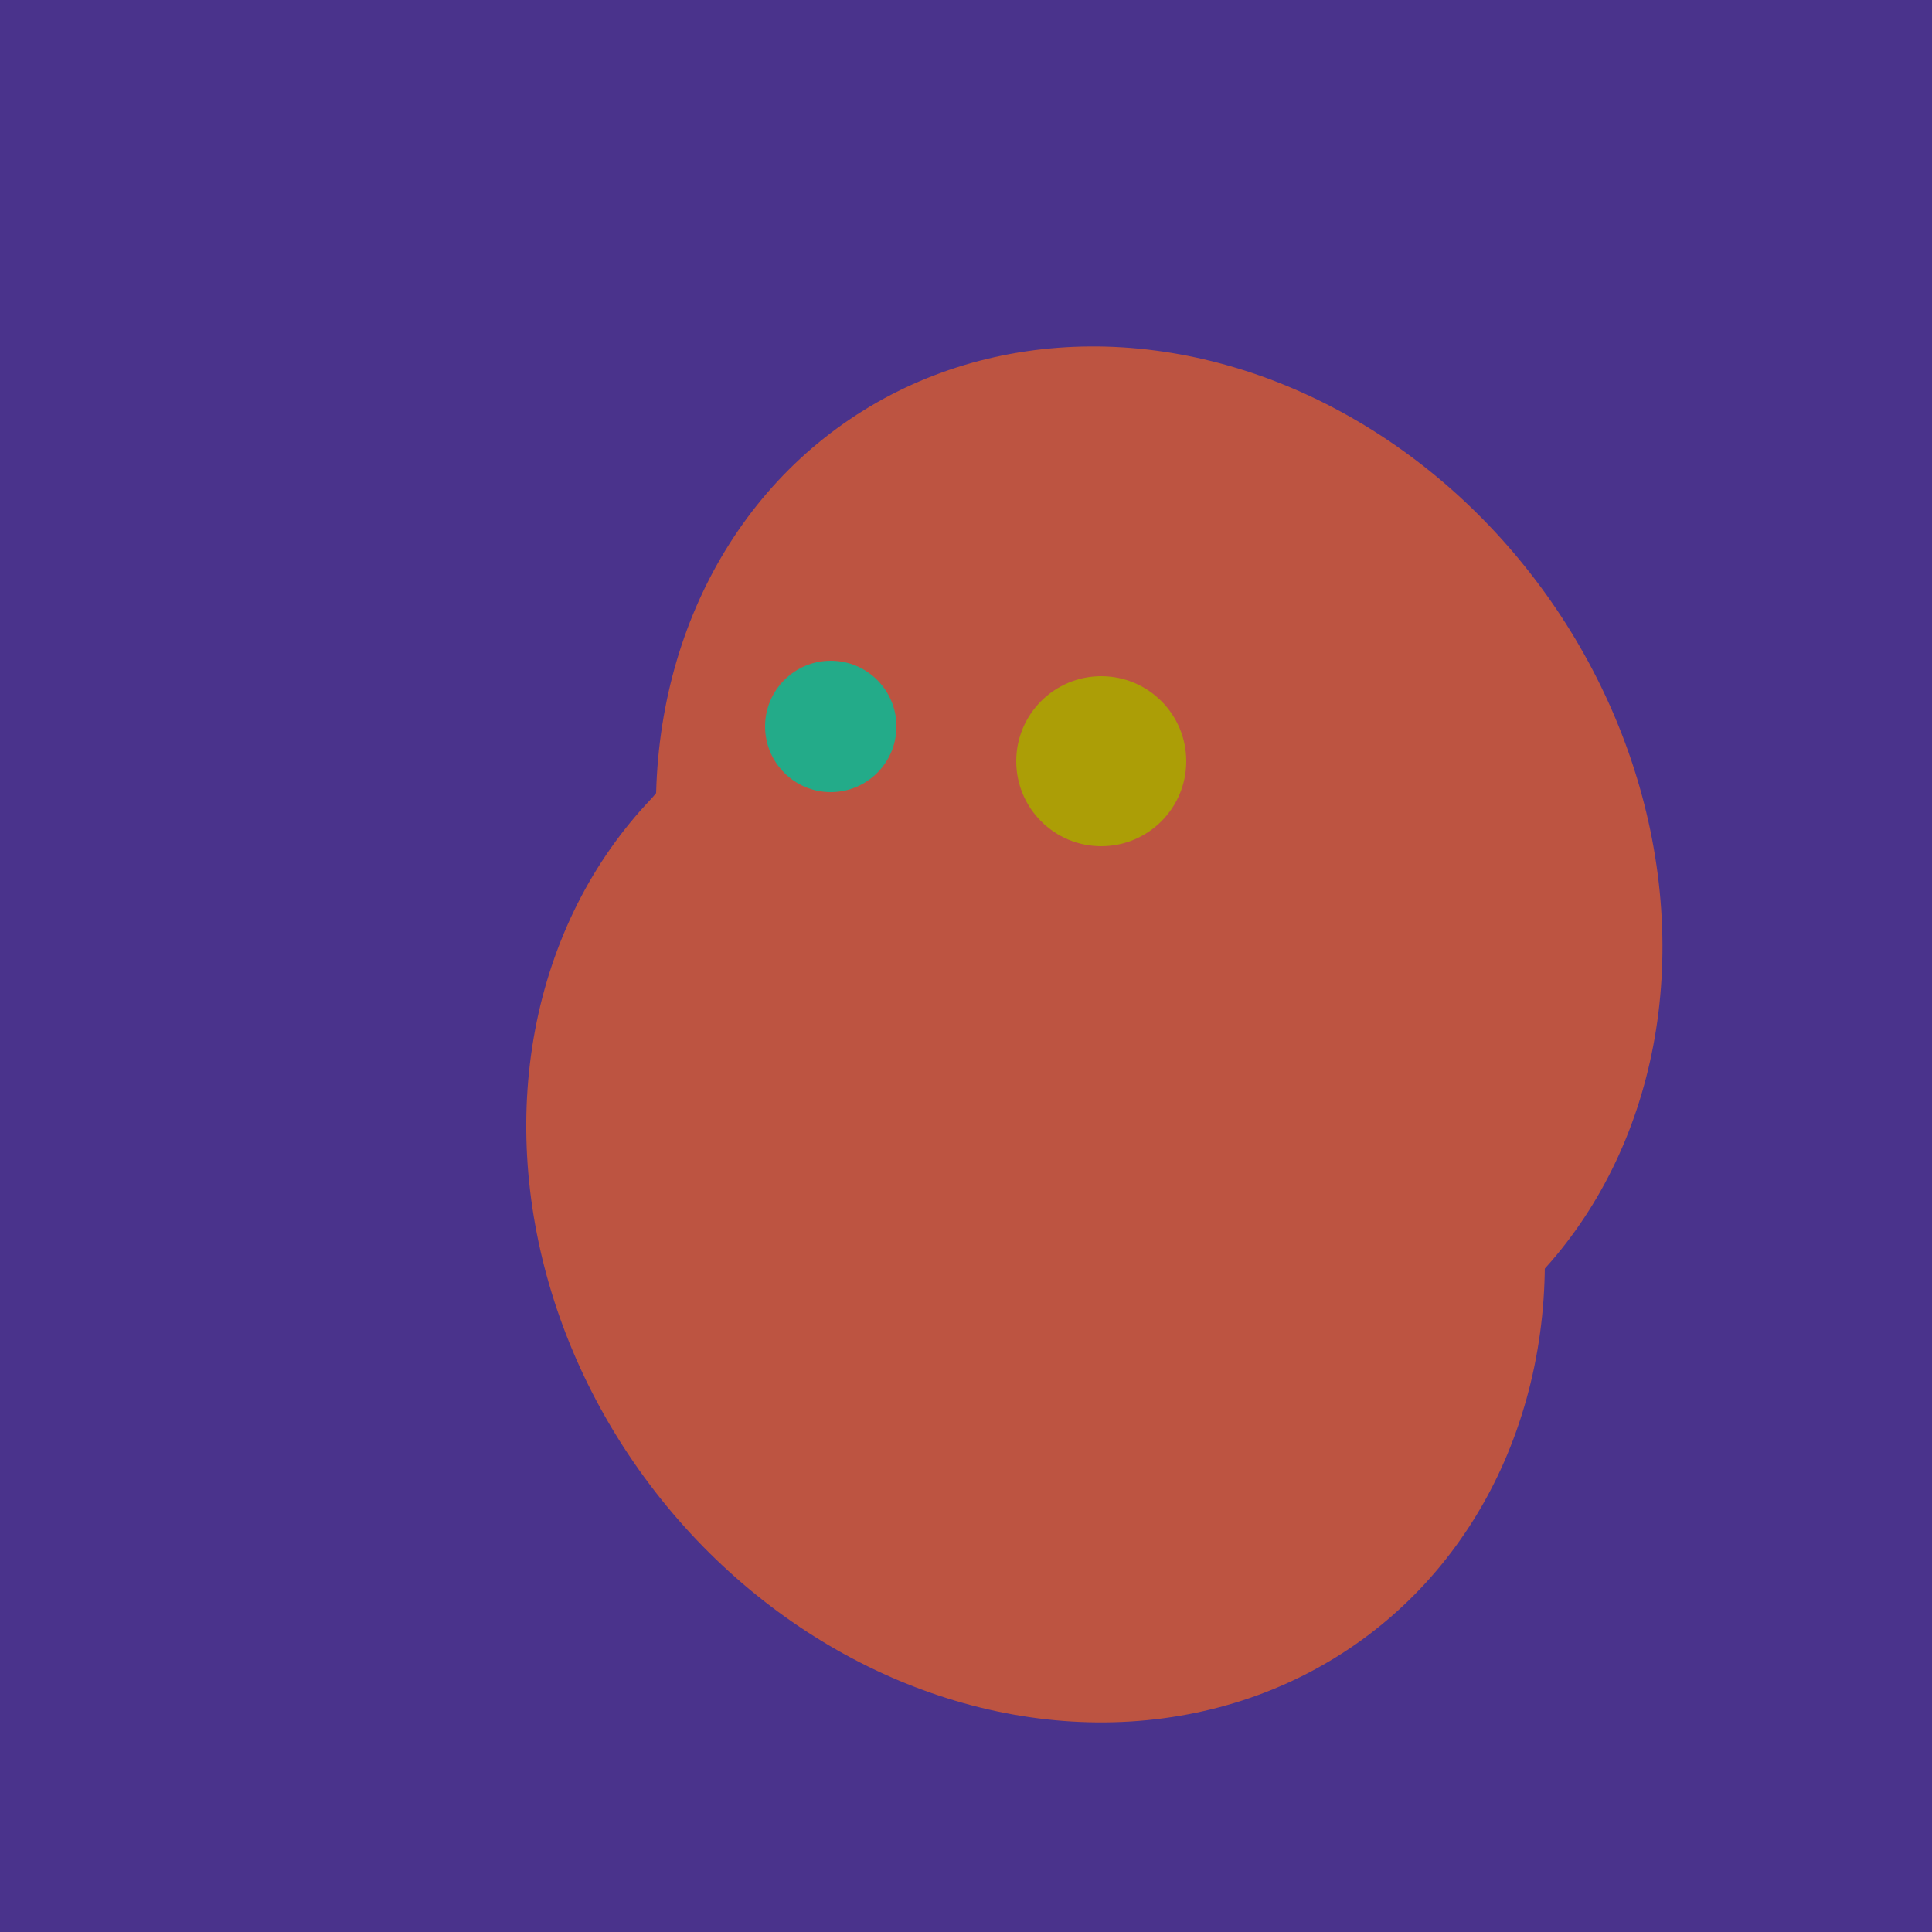 <svg width="500" height="500" xmlns="http://www.w3.org/2000/svg"><rect width="500" height="500" fill="#4a338c"/><ellipse cx="272" cy="281" rx="120" ry="128" transform="rotate(289, 272, 281)" fill="rgb(189,84,65)"/><ellipse cx="300" cy="227" rx="143" ry="124" transform="rotate(236, 300, 227)" fill="rgb(189,84,65)"/><ellipse cx="237" cy="272" rx="63" ry="64" transform="rotate(185, 237, 272)" fill="rgb(189,84,65)"/><ellipse cx="268" cy="309" rx="125" ry="143" transform="rotate(323, 268, 309)" fill="rgb(189,84,65)"/><circle cx="215" cy="188" r="17" fill="rgb(35,171,137)" /><circle cx="285" cy="197" r="22" fill="rgb(172,158,6)" /></svg>